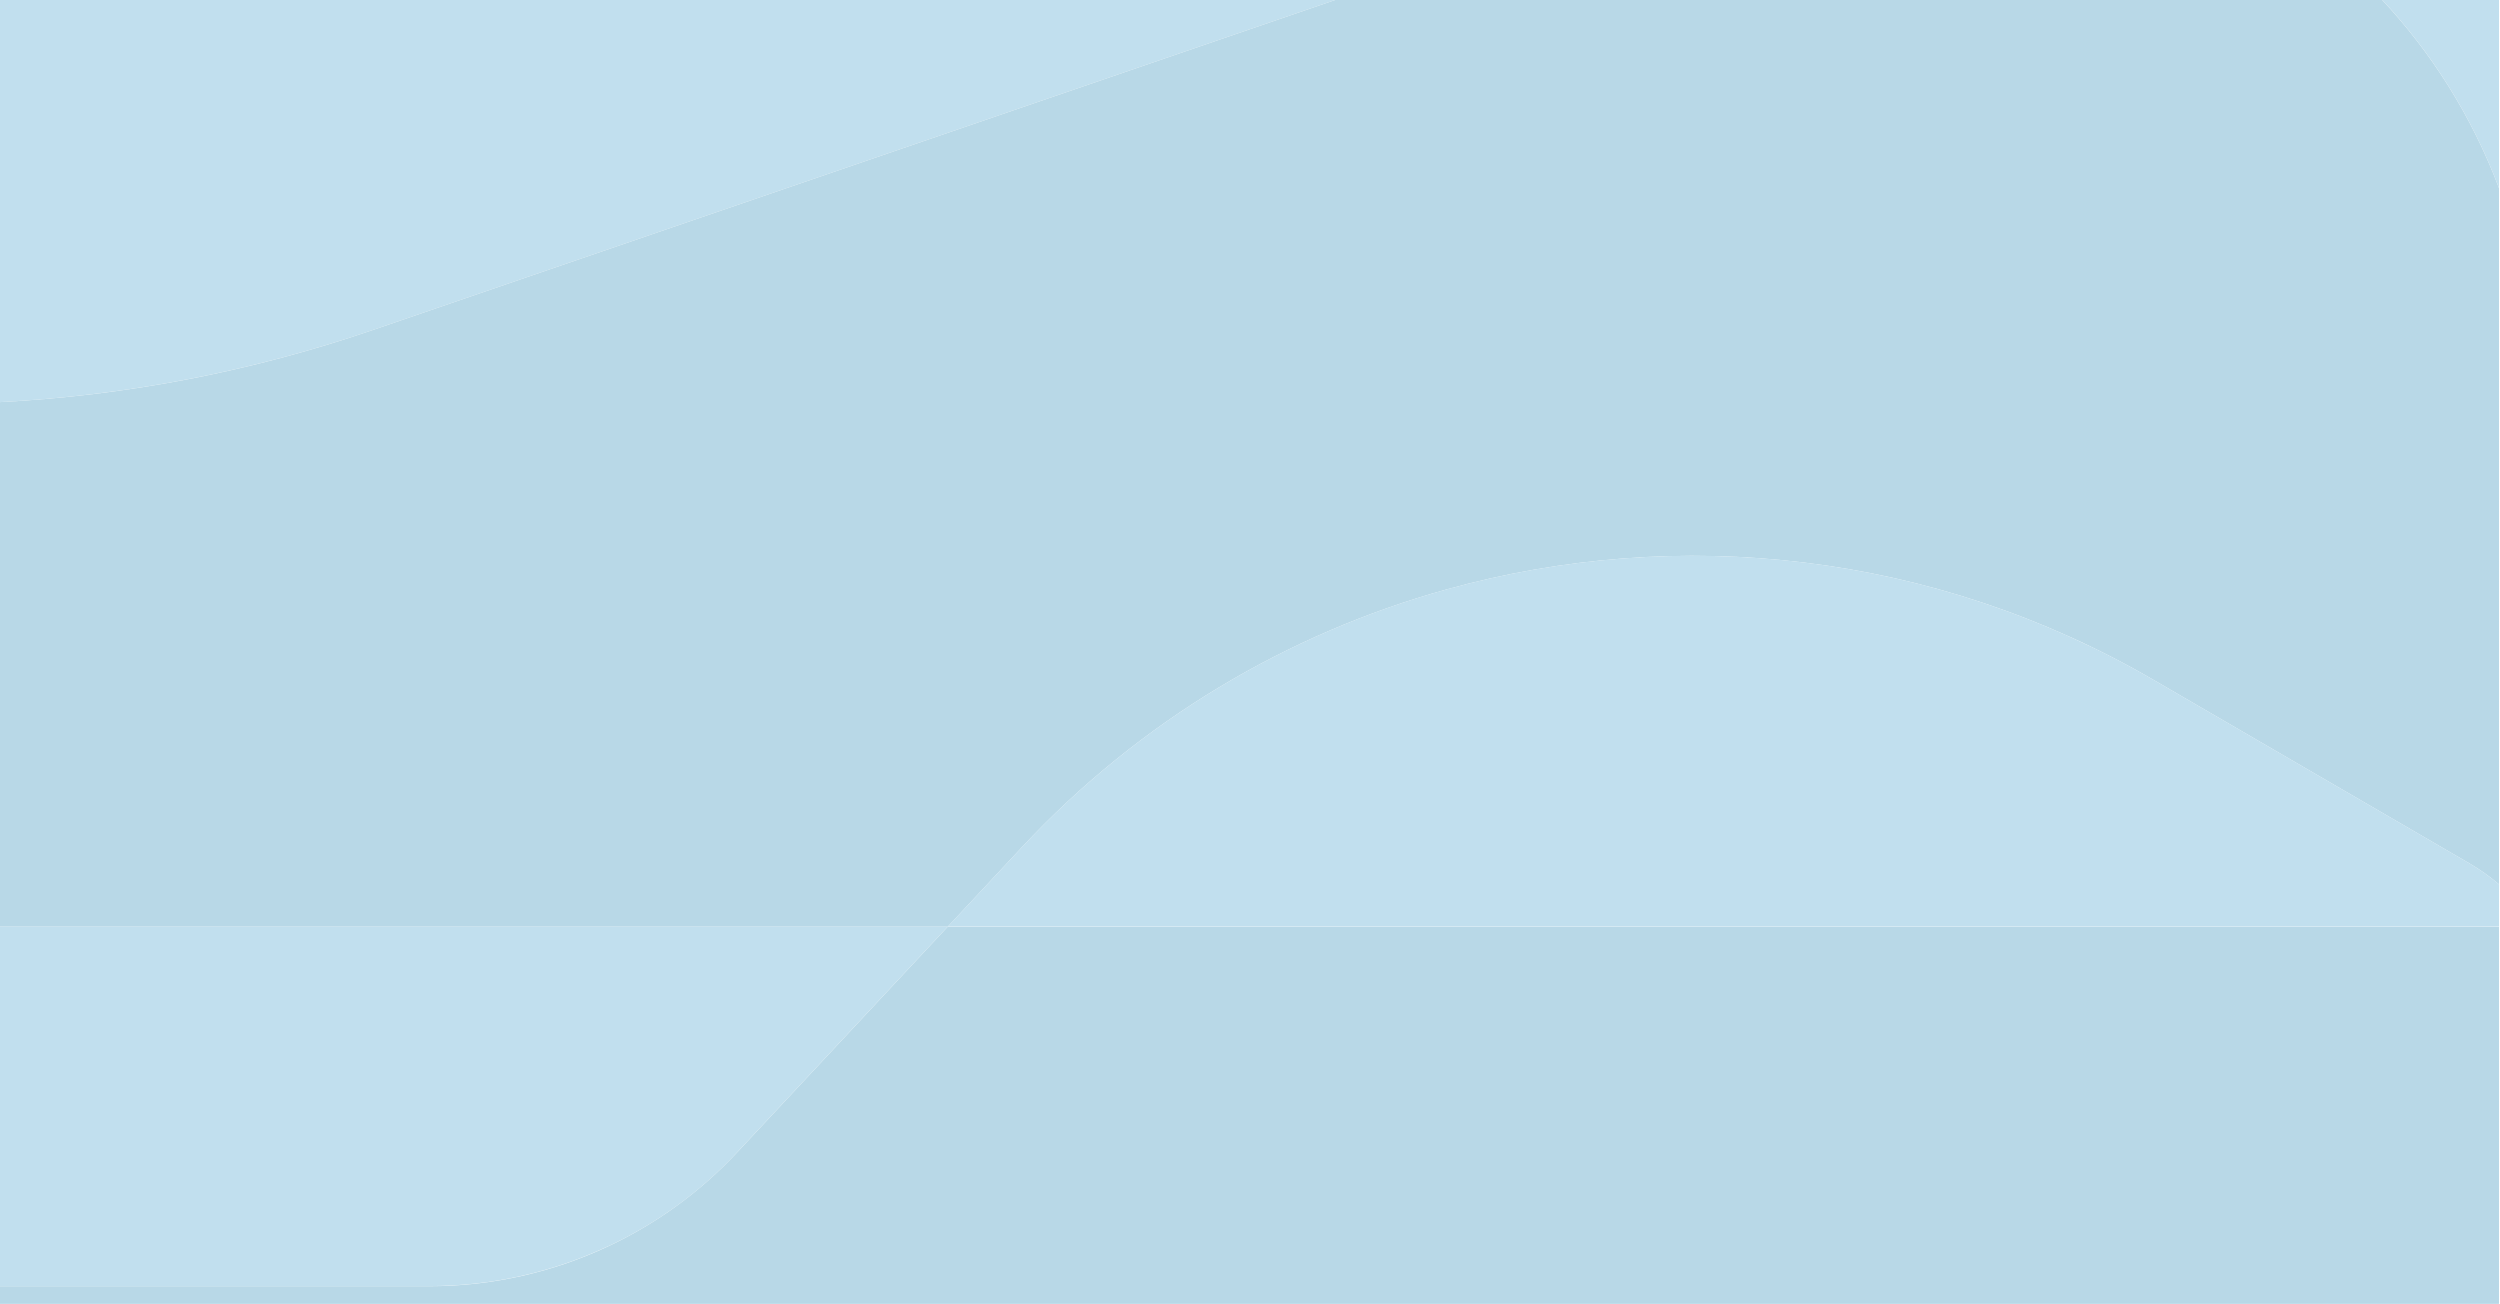 <svg width="1438" height="750" viewBox="0 0 1438 750" fill="none" xmlns="http://www.w3.org/2000/svg">
<path d="M349.94 716.796C377.547 703.843 402.733 685.683 423.94 662.892L545.236 532.908H0V739.751H247.021C282.955 739.751 318.027 731.758 349.94 716.755V716.796Z" fill="#C1DFEE"/>
<path d="M0 -105V231.293C72.195 227.522 144.472 213.79 214.698 189.728L1021.89 -87.087C1190.44 -144.844 1374.41 -58.434 1437.42 108.155V-105H0Z" fill="#C1DFEE"/>
<path d="M545.236 532.948L423.94 662.932C402.692 685.682 377.547 703.882 349.941 716.836C318.068 731.838 282.996 739.832 247.021 739.832H0V838.252H1437.42V533.03H545.236V532.948Z" fill="#B8D8E7"/>
<path d="M1021.89 -87.087L214.698 189.728C144.431 213.831 72.195 227.563 0 231.293V532.948H545.236L587.691 487.448C655.743 414.483 740.654 364.515 831.718 339.141C965.32 301.921 1112.21 317.58 1238.84 391.159L1419.98 496.384C1426.18 499.991 1432.04 504.091 1437.42 508.682V532.989V108.196C1374.41 -58.352 1190.44 -144.803 1021.89 -87.046V-87.087Z" fill="#B8D8E7"/>
<path d="M1437.42 508.641C1432.04 504.091 1426.18 499.951 1419.98 496.344L1238.84 391.119C1112.21 317.58 965.32 301.881 831.718 339.101C740.654 364.474 655.784 414.443 587.691 487.408L545.236 532.908H1437.42V508.6V508.641Z" fill="#C1DFEE"/>
</svg>
